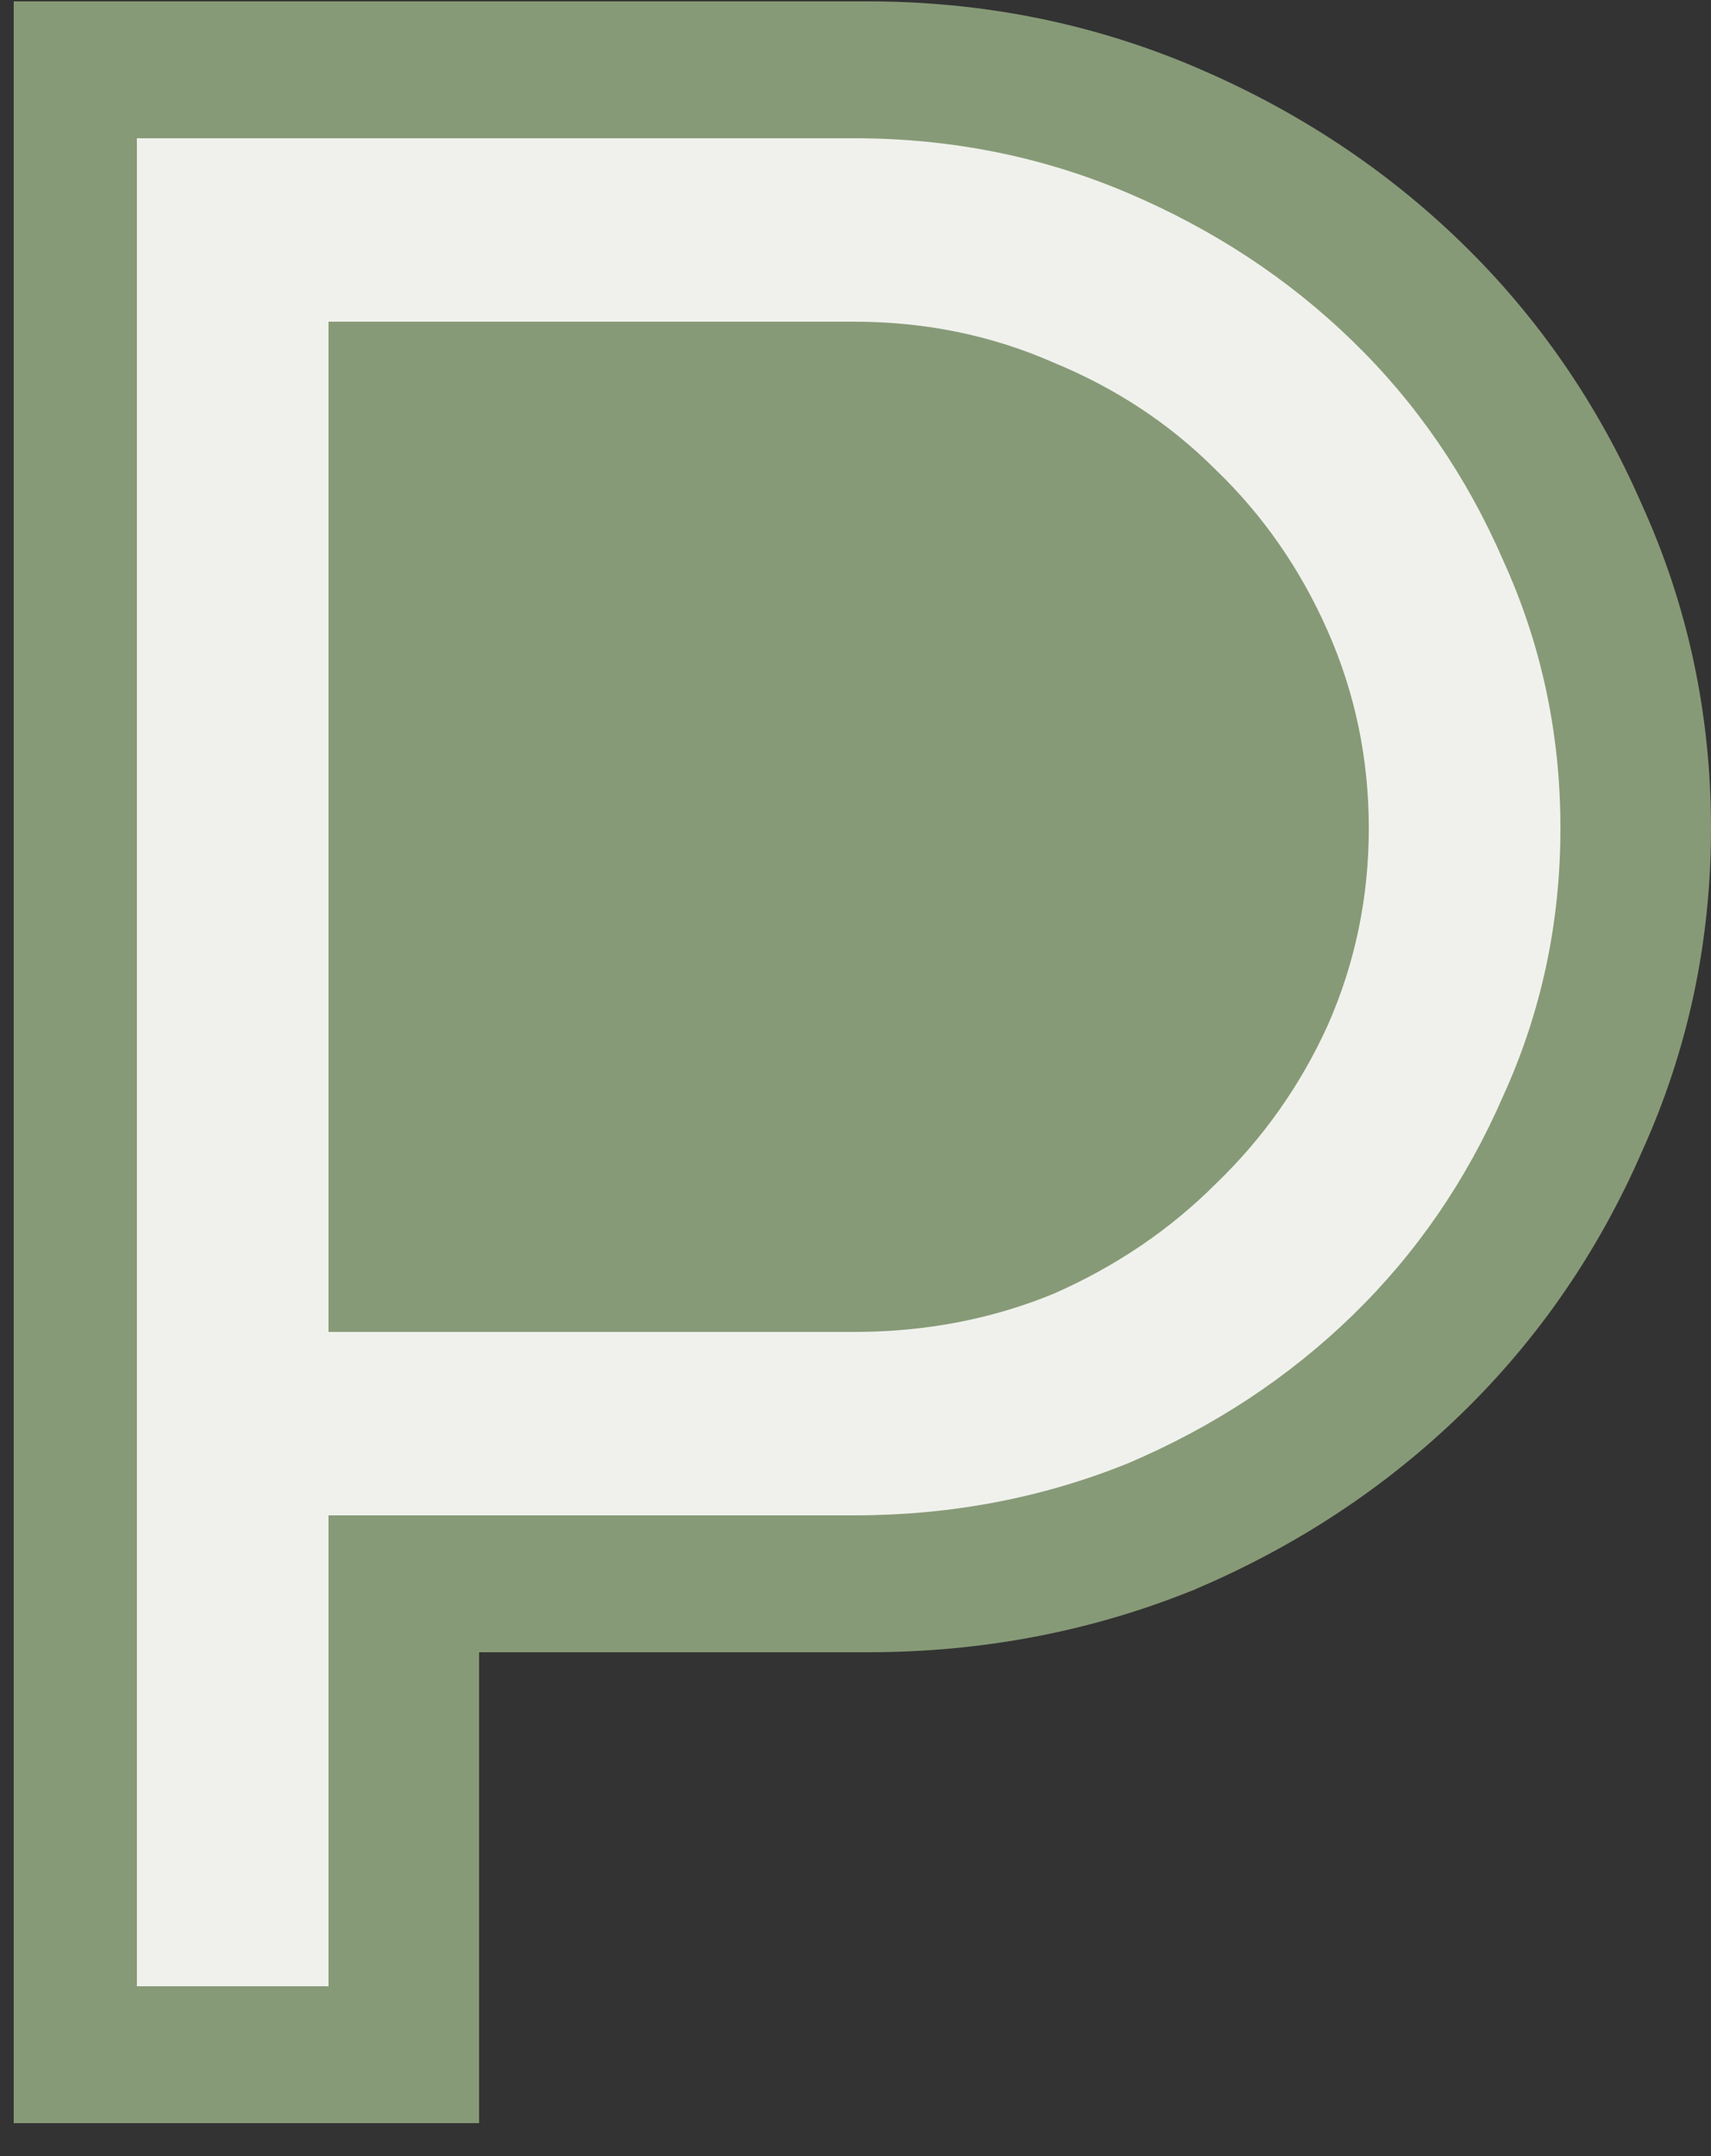 <svg width="50" height="63" viewBox="0 0 50 63" fill="none" xmlns="http://www.w3.org/2000/svg">
<rect x="0" y="0" width="50" height="63" fill="#333333" stroke="none"/>
<path d="M38.4 24.2C38.4 25.136 38.302 26.04 38.107 26.916C37.63 25.447 37.111 23.903 36.595 22.379C36.43 21.892 36.266 21.408 36.103 20.928C35.33 18.65 34.592 16.475 34.021 14.676C34.187 14.824 34.349 14.977 34.506 15.134L34.52 15.148L34.534 15.162C35.727 16.309 36.672 17.665 37.371 19.247C38.056 20.8 38.4 22.445 38.4 24.2ZM34.11 44.614L34.127 44.608L34.144 44.6C36.866 43.442 39.262 41.868 41.314 39.875C43.369 37.879 44.98 35.533 46.147 32.854C47.385 30.137 48 27.245 48 24.2C48 21.155 47.385 18.263 46.147 15.546C44.98 12.867 43.369 10.521 41.314 8.525C39.262 6.532 36.866 4.958 34.144 3.8C31.38 2.624 28.446 2.04 25.36 2.04H4.4H2.4V4.04V58.04V60.04H4.4H10H12V58.04V46.28H25.36C28.432 46.28 31.354 45.728 34.11 44.614Z" fill="#879A77" stroke="#879A77" stroke-width="4"/>
<path d="M24.96 4.04C27.787 4.04 30.453 4.573 32.96 5.64C35.467 6.707 37.653 8.147 39.52 9.96C41.387 11.773 42.853 13.907 43.92 16.36C45.04 18.813 45.6 21.427 45.6 24.2C45.6 26.973 45.04 29.587 43.92 32.04C42.853 34.493 41.387 36.627 39.52 38.44C37.653 40.253 35.467 41.693 32.96 42.76C30.453 43.773 27.787 44.28 24.96 44.28H9.6V58.04H4V4.04H24.96ZM24.96 38.92C27.04 38.92 28.987 38.547 30.8 37.8C32.613 37 34.187 35.933 35.52 34.6C36.907 33.267 38 31.72 38.8 29.96C39.6 28.147 40 26.227 40 24.2C40 22.173 39.6 20.253 38.8 18.44C38 16.627 36.907 15.053 35.52 13.72C34.187 12.387 32.613 11.347 30.8 10.6C28.987 9.8 27.04 9.4 24.96 9.4H9.6V38.92H24.96Z" fill="#F0F1EC"/>
</svg>
